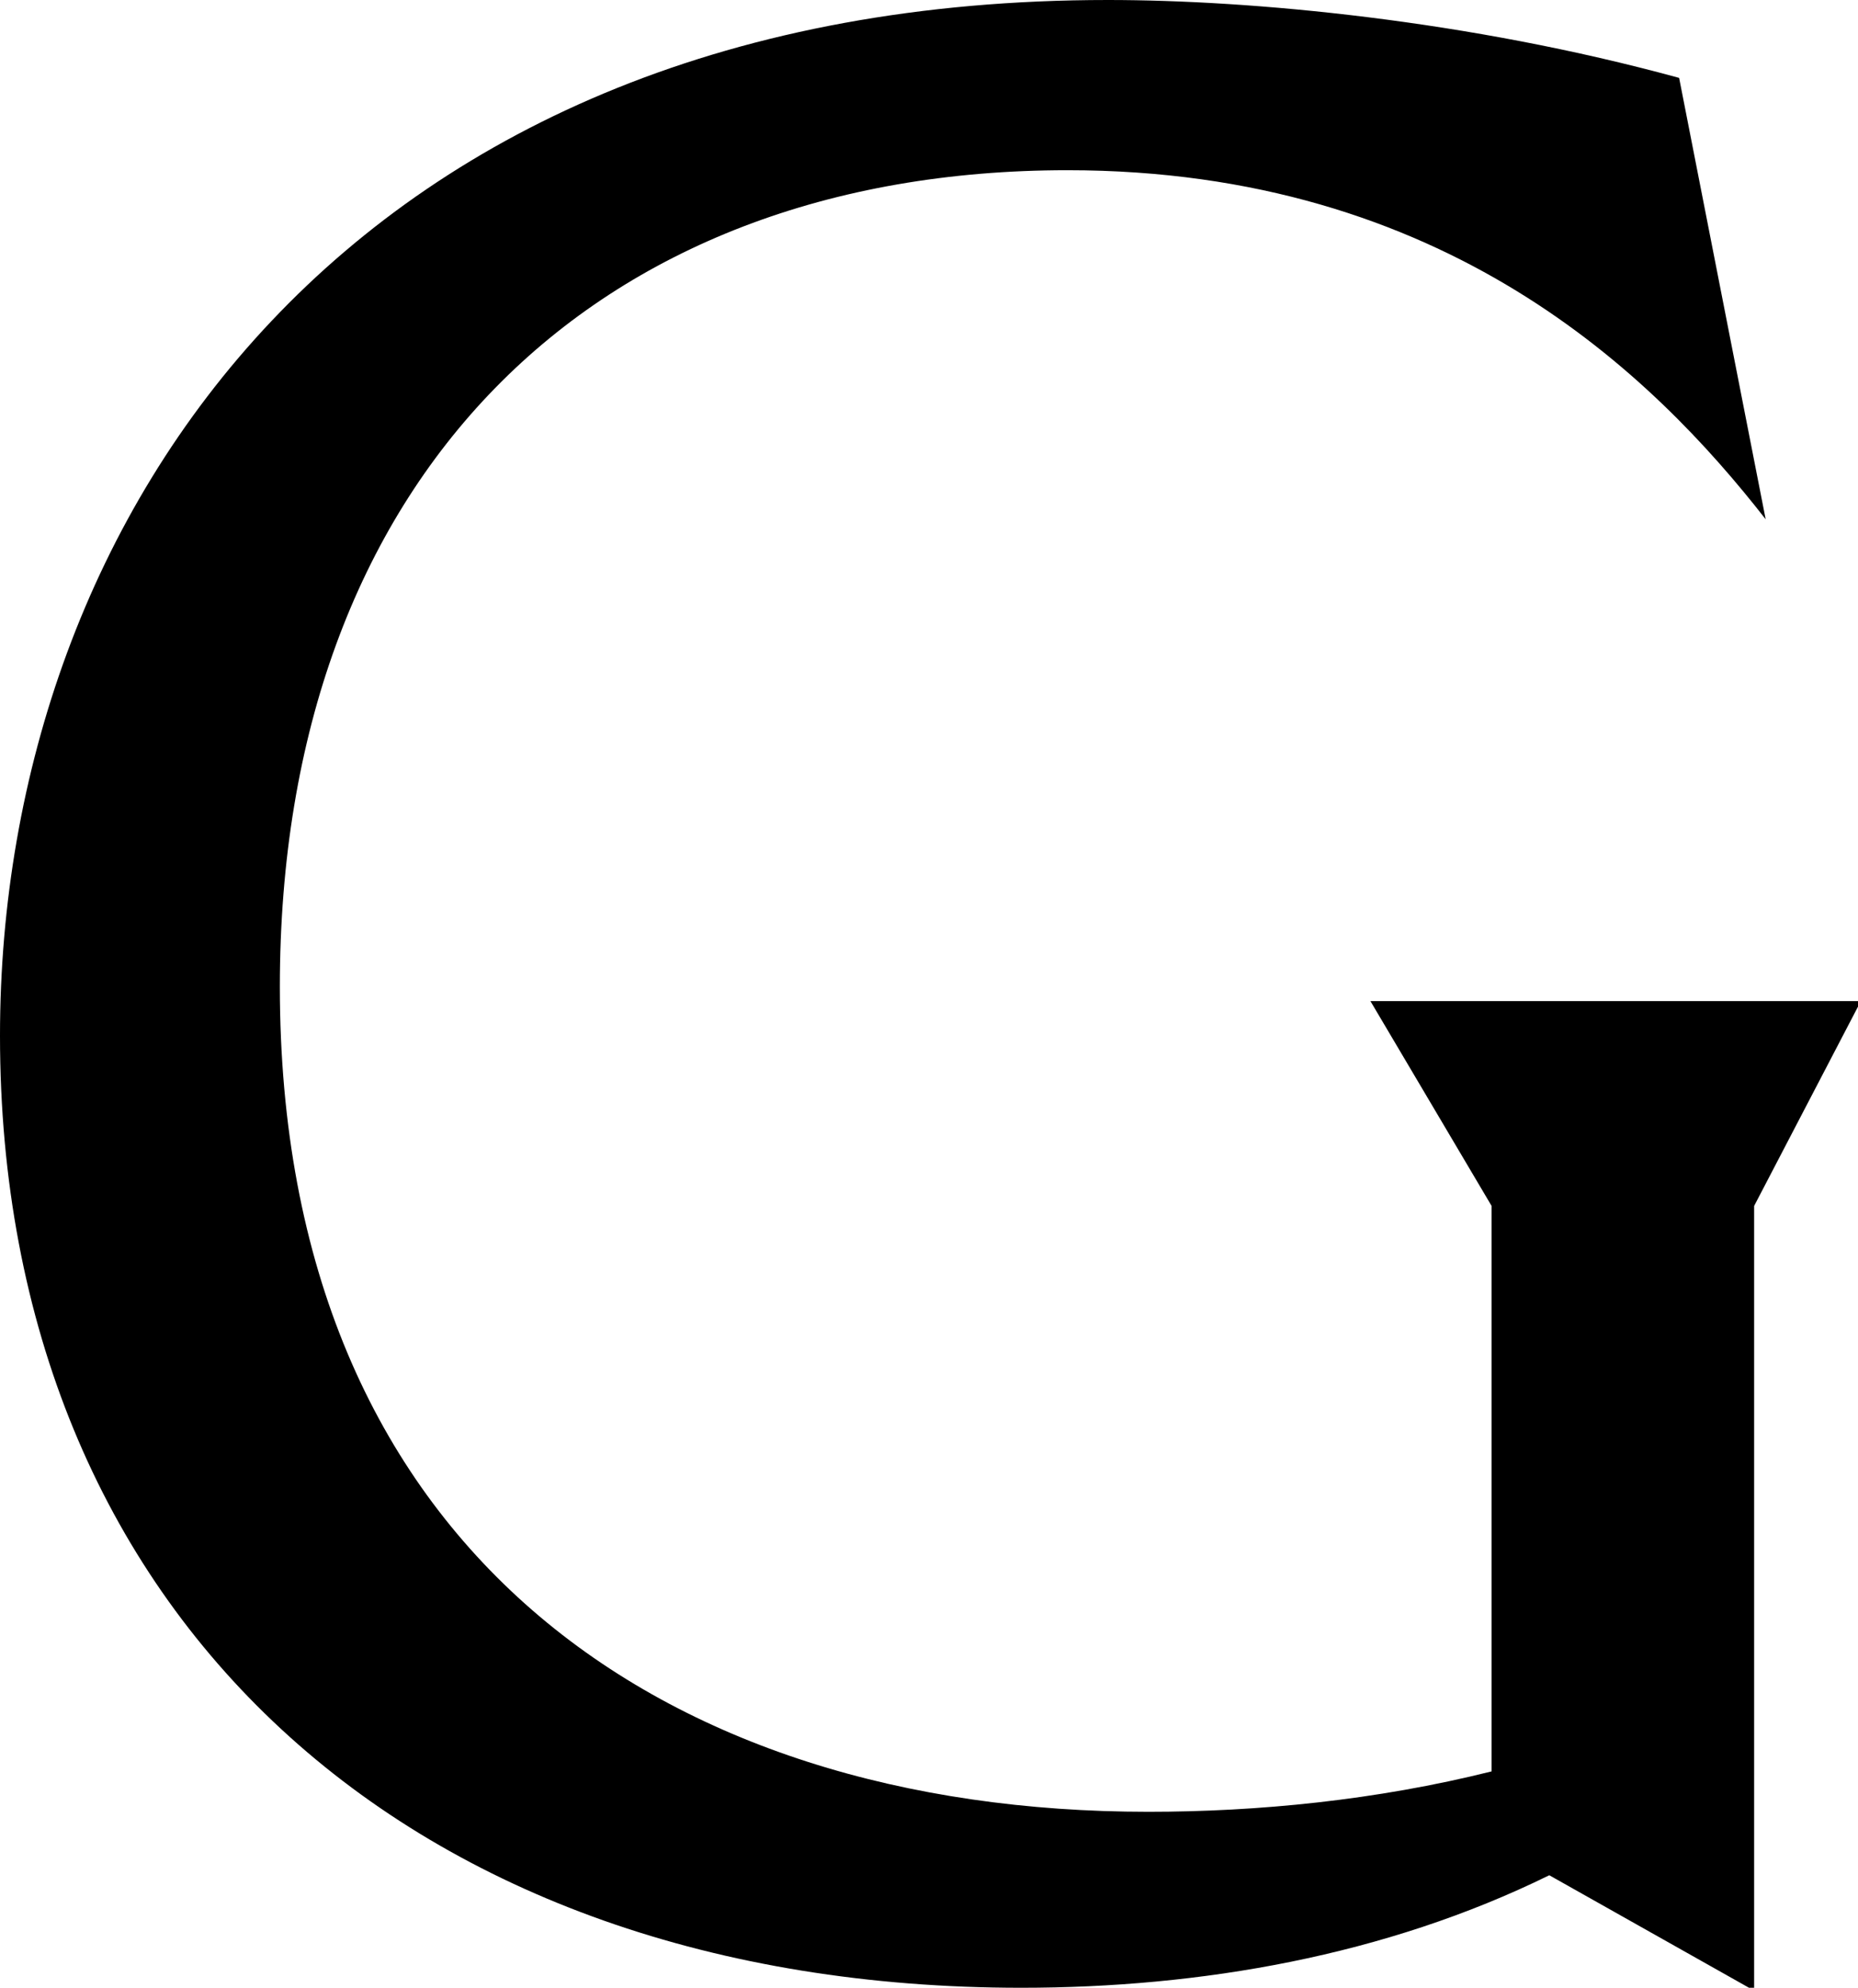 <?xml version="1.0" encoding="utf-8"?>
<!-- Generator: Adobe Illustrator 25.2.3, SVG Export Plug-In . SVG Version: 6.00 Build 0)  -->
<svg version="1.1" id="Layer_1" xmlns="http://www.w3.org/2000/svg" xmlns:xlink="http://www.w3.org/1999/xlink" x="0px"
	y="0px" viewBox="0 0 64.4 68.9" style="enable-background:new 0 0 64.4 68.9;" xml:space="preserve">
	<style>
		@media (prefers-color-scheme: dark) {
			.st0 {
				fill: #FFFFFF;
			}
		}
	</style>
	<g>
		<path class="st0" d="M51.7,41.8v19.6c-4,1-8.1,1.4-11.9,1.4C23,62.8,9.7,53.7,9.7,34.2c0-17.6,10.8-28.3,27.3-28.3C50.1,5.9,57.3,13,61.2,18
		l-3-15.3C50.9,0.7,43.4,0,38.4,0C12.3,0,0,17.7,0,35.9c0,20.1,14.2,33,35.4,33c6.2,0,12.6-1.1,18.3-3.9l7.1,4V41.8l3.7-7.1h-17
		L51.7,41.8z" />
	</g>
</svg>